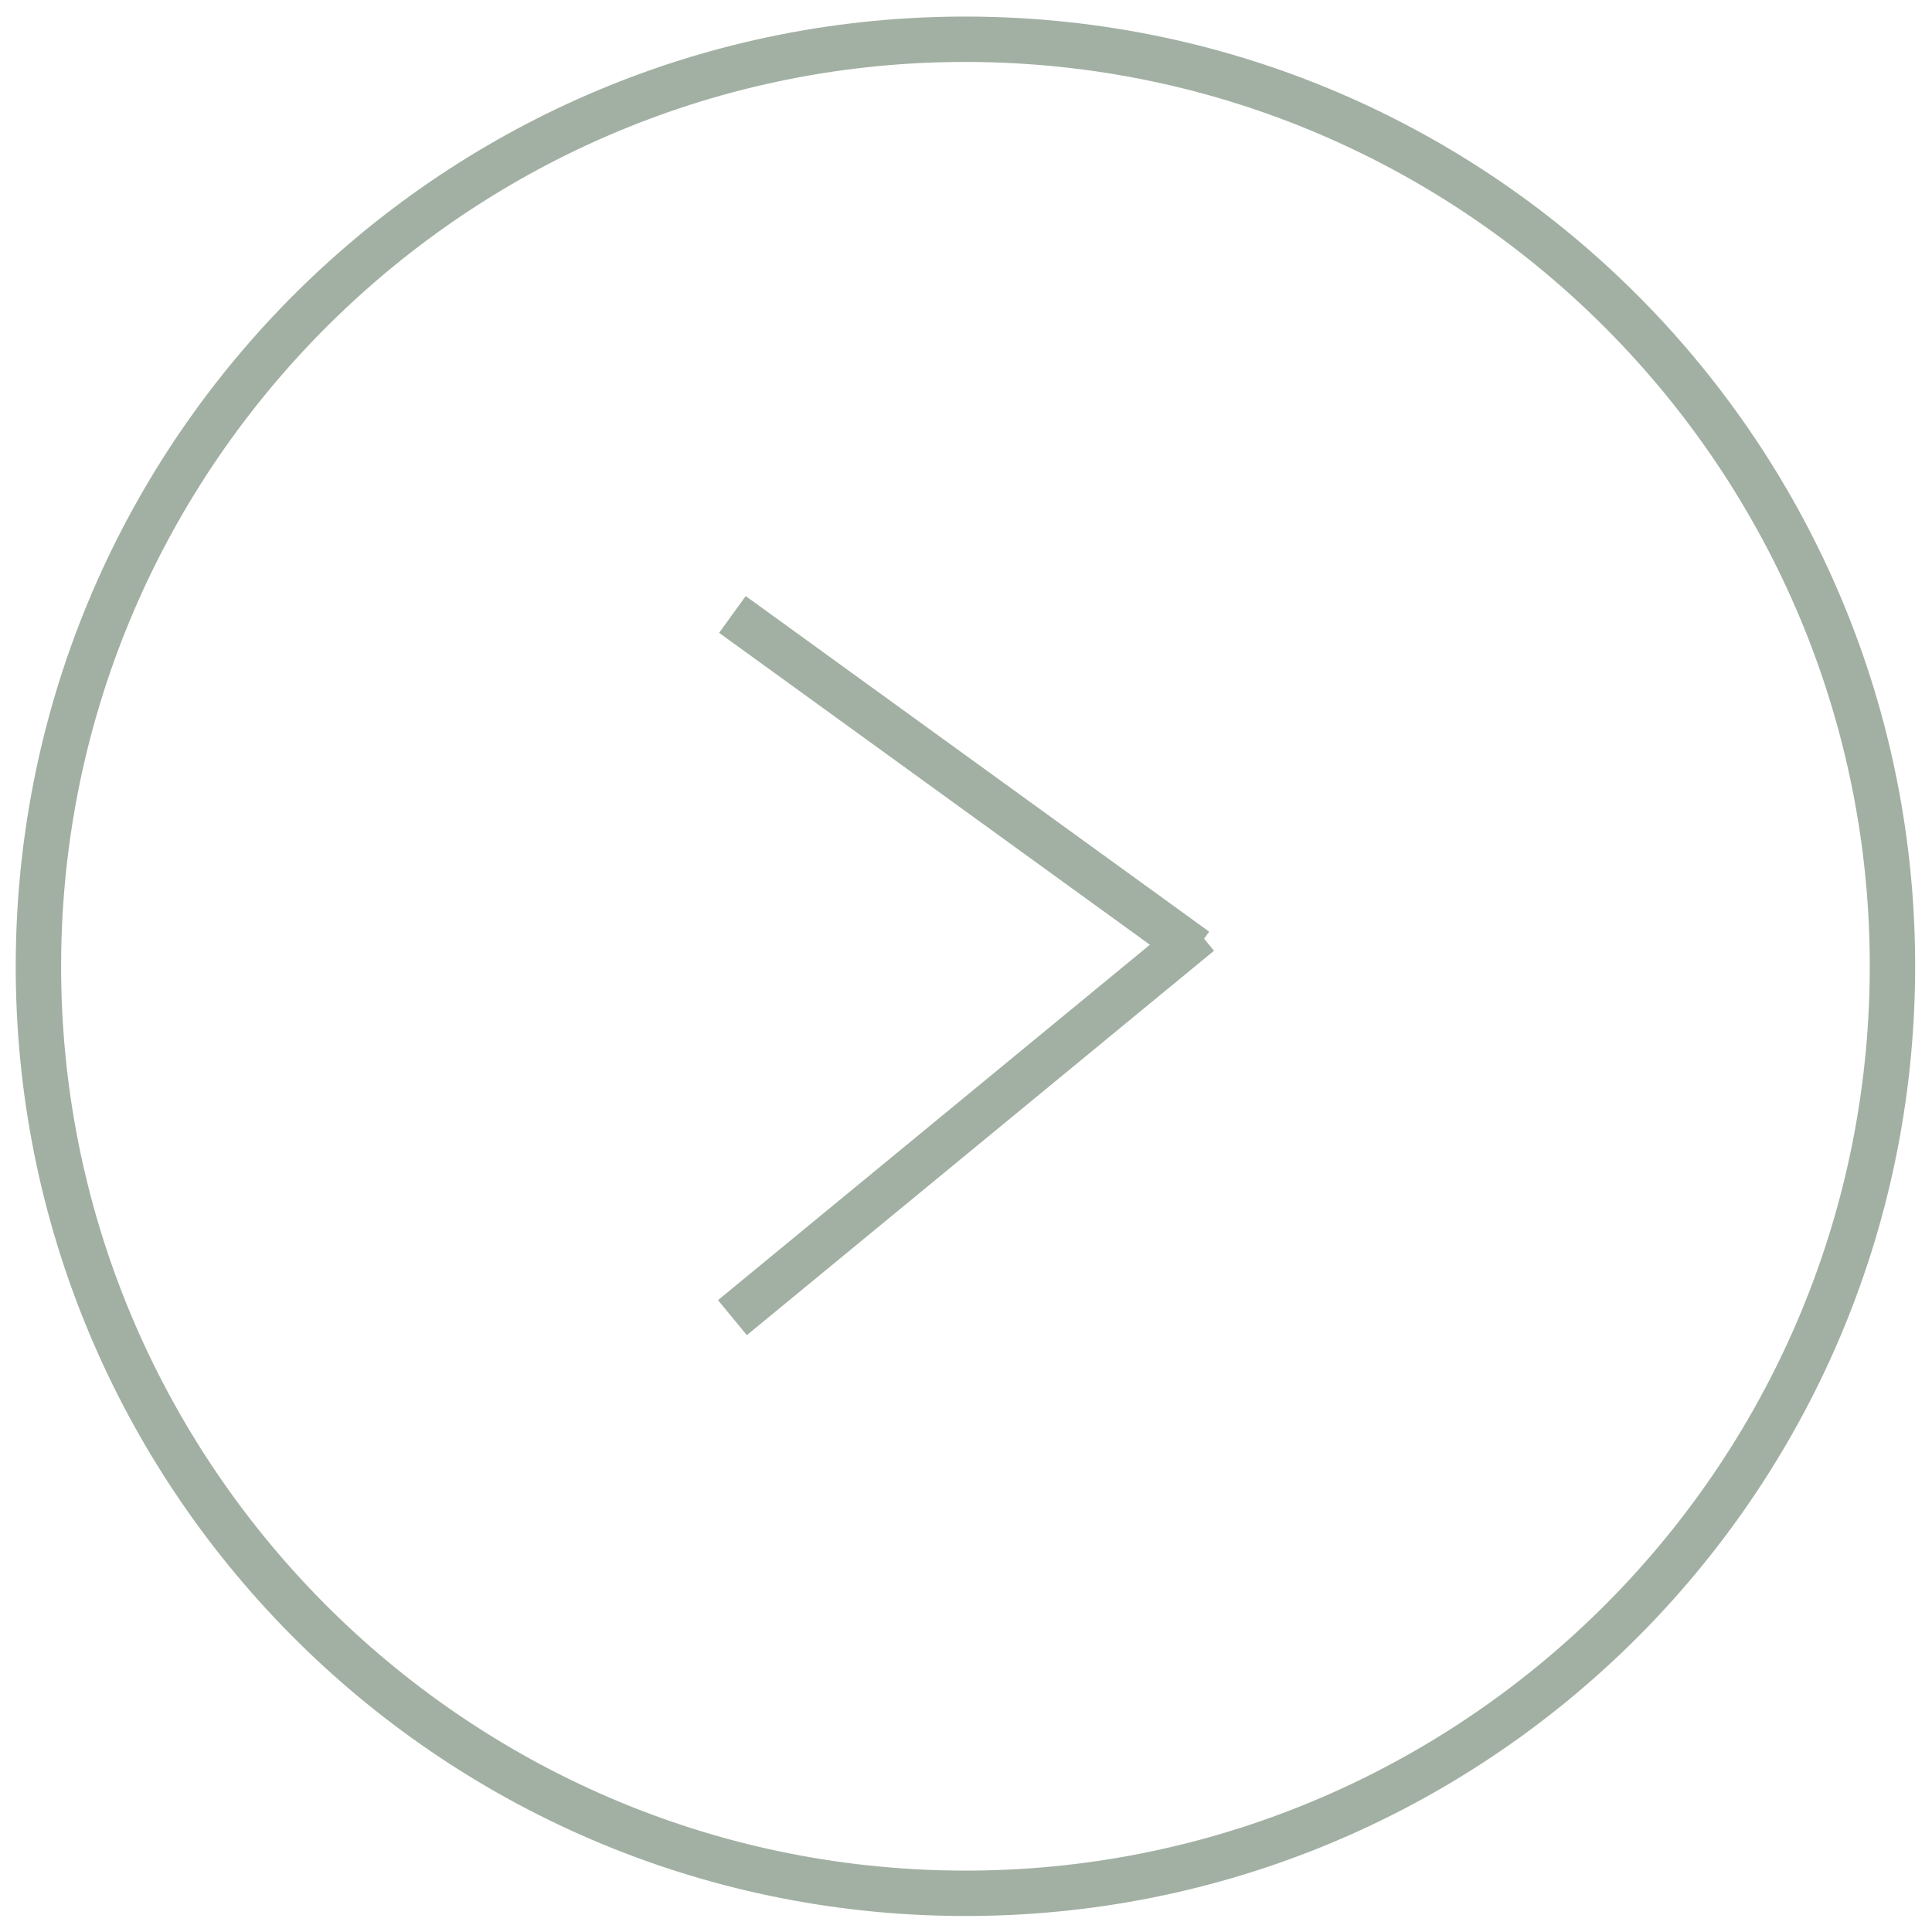 <svg xmlns="http://www.w3.org/2000/svg" width="21.29" height="21.29" viewBox="0 0 21.29 21.29">
  <g id="グループ_566" data-name="グループ 566" transform="translate(-99.354 -2510.71)">
    <g id="パス_1049" data-name="パス 1049" transform="matrix(-1, -0.017, 0.017, -1, 120.279, 2532)" fill="none">
      <path d="M10.464,0A10.464,10.464,0,1,1,0,10.464,10.464,10.464,0,0,1,10.464,0Z" stroke="none"/>
      <path d="M 10.464 0.5 C 4.97 0.5 0.5 4.97 0.5 10.464 C 0.5 15.958 4.97 20.428 10.464 20.428 C 15.958 20.428 20.428 15.958 20.428 10.464 C 20.428 4.97 15.958 0.5 10.464 0.5 M 10.464 -1.9073486328125e-06 C 16.243 -1.9073486328125e-06 20.928 4.685 20.928 10.464 C 20.928 16.243 16.243 20.928 10.464 20.928 C 4.685 20.928 -1.9073486328125e-06 16.243 -1.9073486328125e-06 10.464 C -1.9073486328125e-06 4.685 4.685 -1.9073486328125e-06 10.464 -1.9073486328125e-06 Z" stroke="none" fill="#a2b0a3"/>
    </g>
    <g id="グループ_346" data-name="グループ 346" transform="translate(107.425 2517.481)">
      <line id="線_147" data-name="線 147" x2="5.107" y2="3.698" transform="translate(0 0)" fill="none" stroke="#a2b0a3" stroke-width="0.5"/>
      <path id="パス_1211" data-name="パス 1211" d="M5.148,0,0,4.236" transform="translate(0 3.513)" fill="none" stroke="#a2b0a3" stroke-width="0.5"/>
    </g>
  </g>
</svg>
